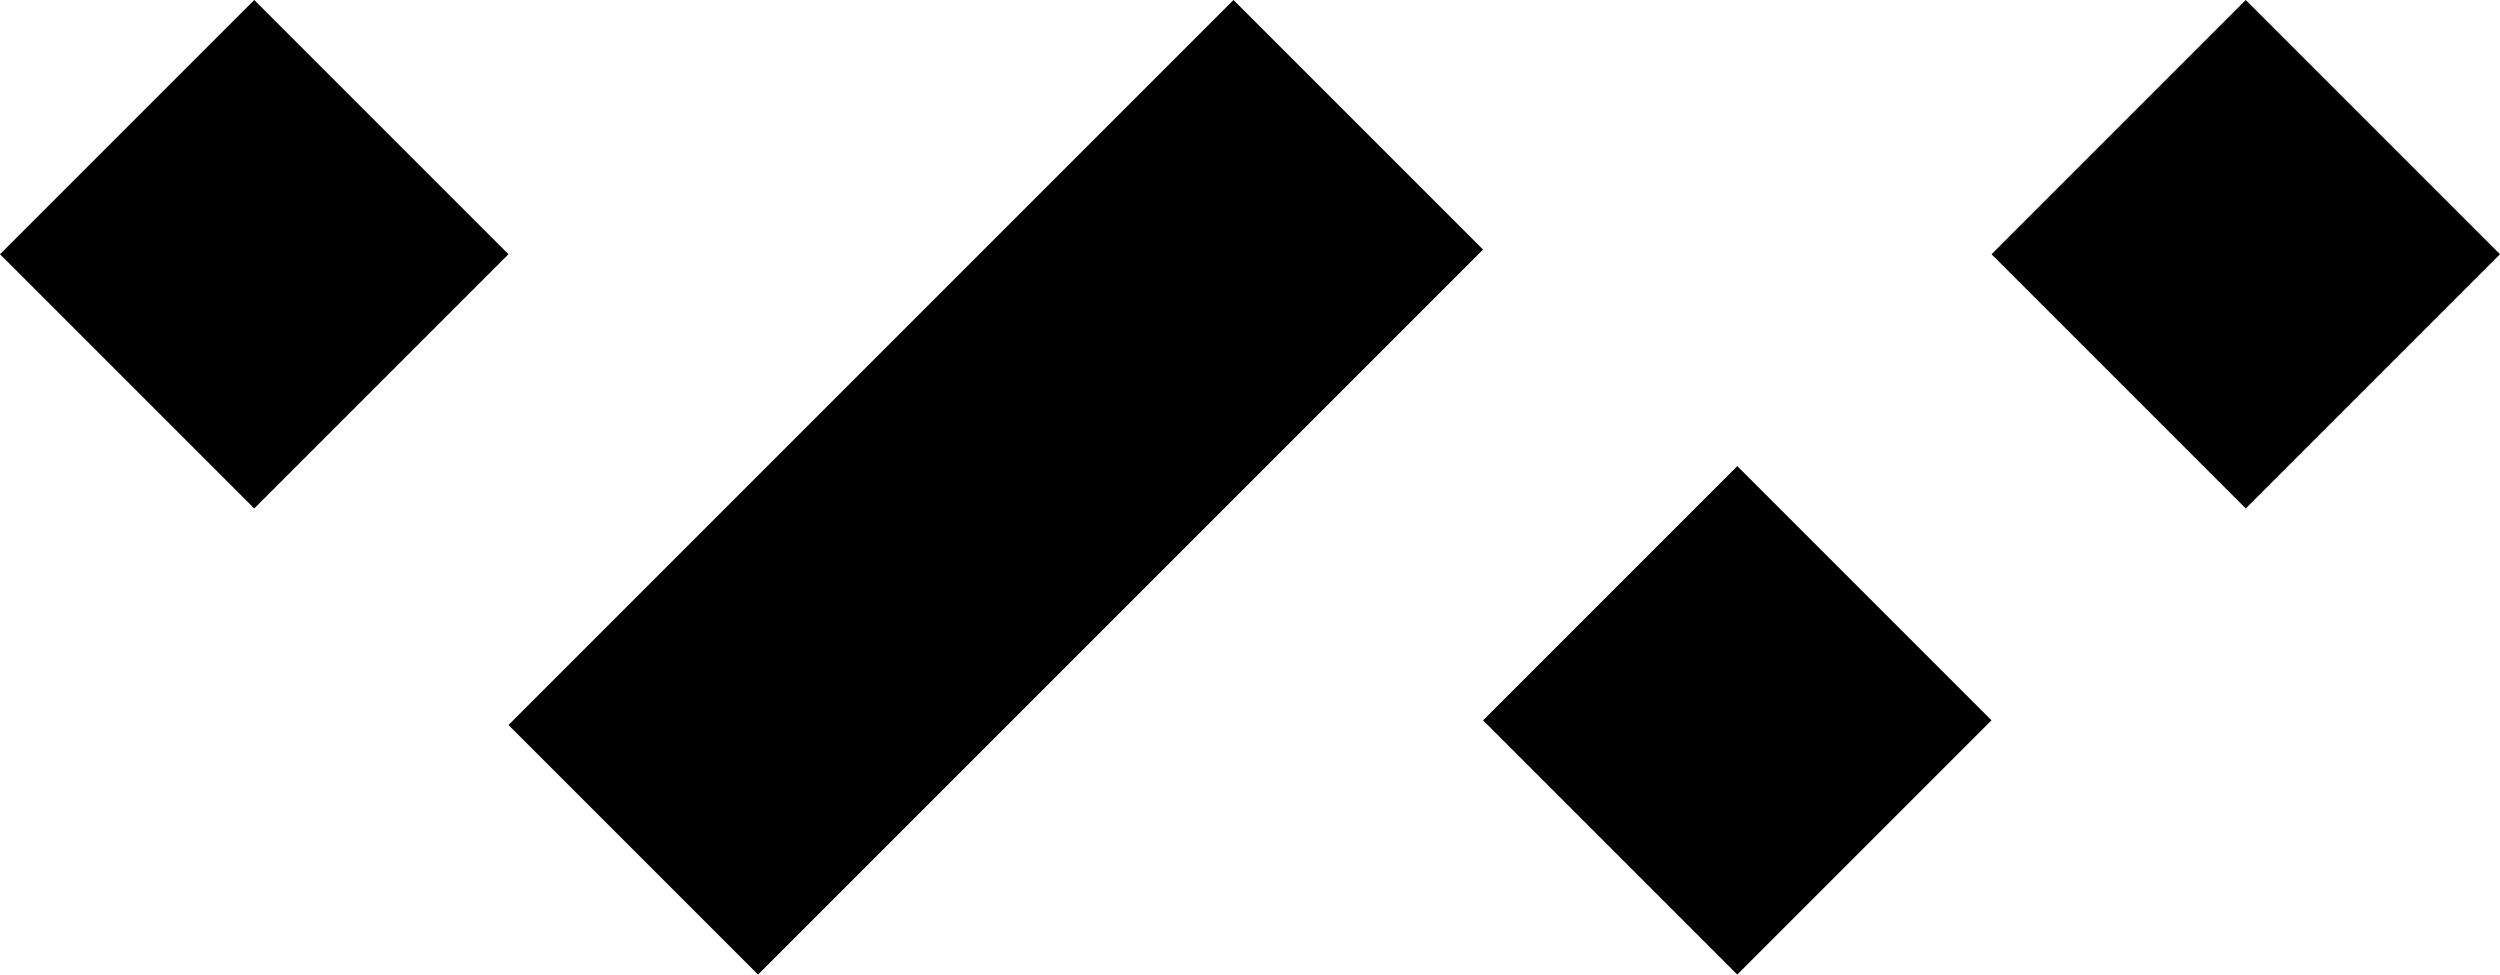 <svg width="59" height="23" viewBox="0 0 59 23" fill="none" xmlns="http://www.w3.org/2000/svg">
<path fill-rule="evenodd" clip-rule="evenodd" d="M0 6L6 12L12 6L6 0L0 6Z" fill="black"/>
<path fill-rule="evenodd" clip-rule="evenodd" d="M29.11 0L12 17.11L17.89 23L35 5.89L29.11 0Z" fill="black"/>
<path fill-rule="evenodd" clip-rule="evenodd" d="M47 6L53 12L59 6L53 0L47 6Z" fill="black"/>
<path fill-rule="evenodd" clip-rule="evenodd" d="M35 17L41 23L47 17L41 11L35 17Z" fill="black"/>
</svg>
